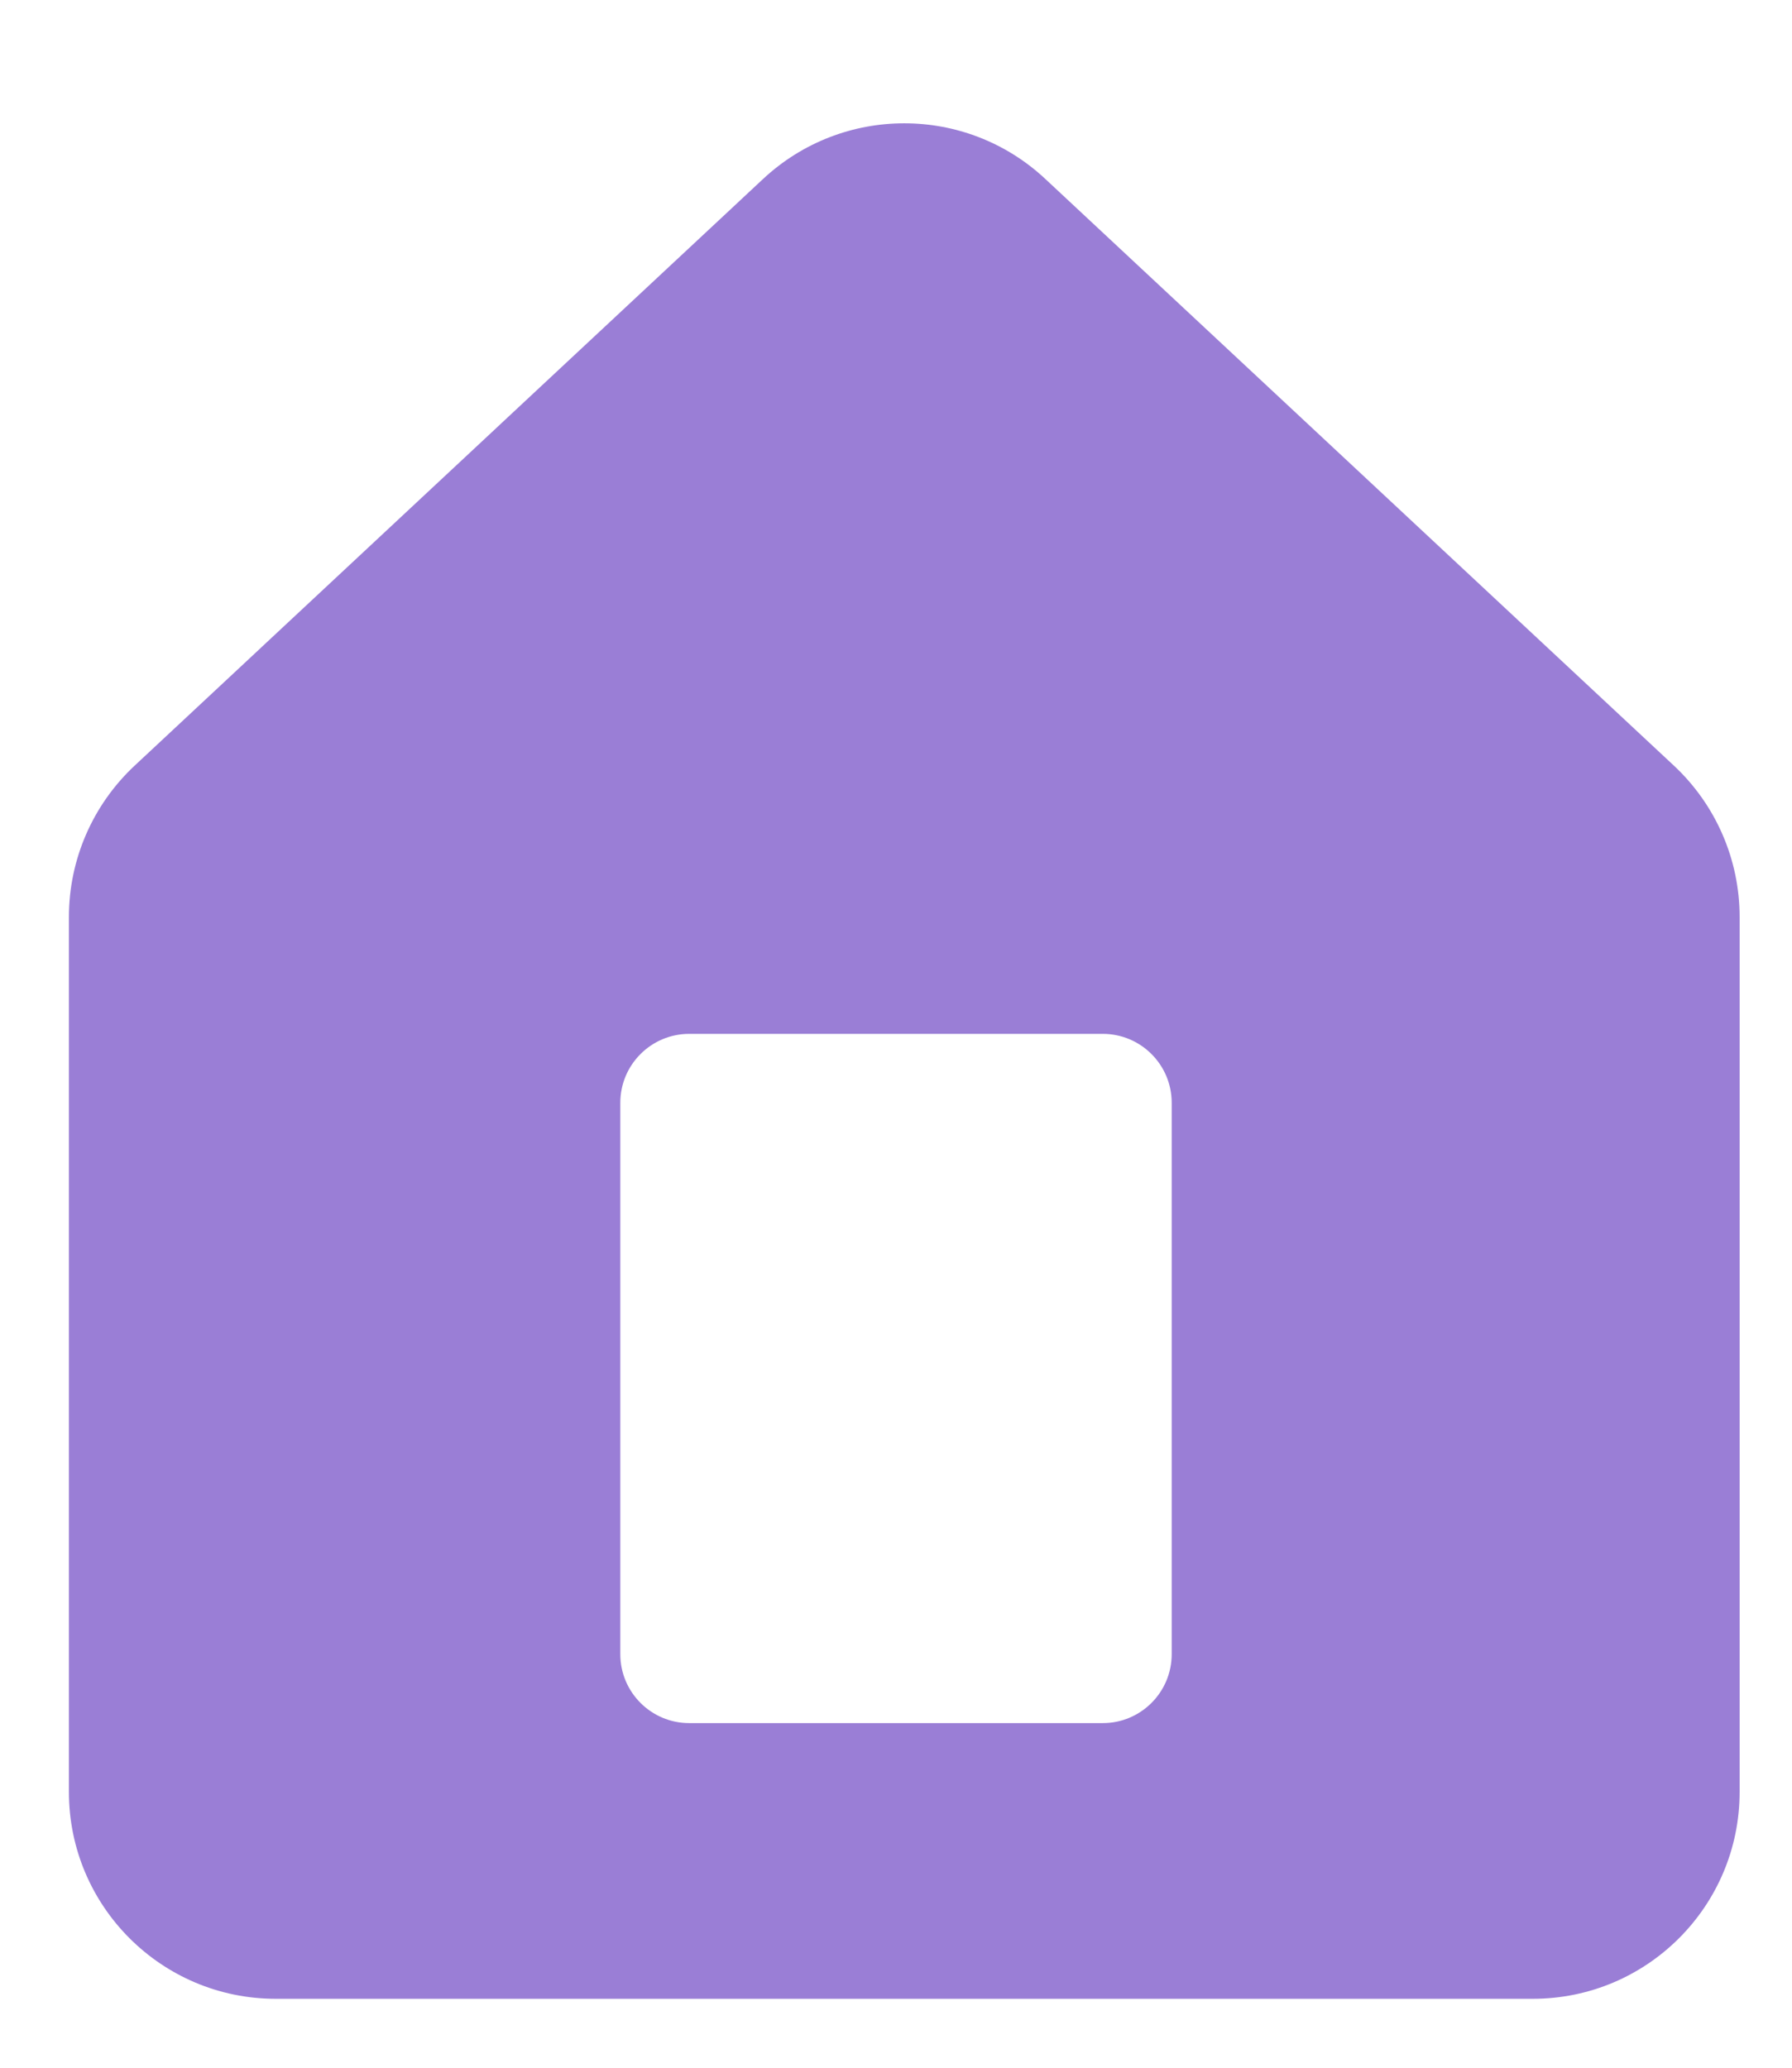 <svg width="13" height="15" viewBox="0 0 13 15" fill="none" xmlns="http://www.w3.org/2000/svg">
<path fill-rule="evenodd" clip-rule="evenodd" d="M2 14H11.12C11.672 14 12.12 13.552 12.12 13V6.651C12.12 6.374 12.005 6.109 11.802 5.92L7.242 1.664C6.858 1.305 6.262 1.305 5.878 1.664L1.318 5.92C1.115 6.109 1 6.374 1 6.651V13C1 13.552 1.448 14 2 14ZM5 7H8C8.552 7 9 7.448 9 8V12C9 12.552 8.552 13 8 13H5C4.448 13 4 12.552 4 12V8C4 7.448 4.448 7 5 7Z" fill="#9A7ED6"/>
<path d="M11.802 5.92L12.143 5.554L12.143 5.554L11.802 5.92ZM7.242 1.664L7.583 1.298L7.583 1.298L7.242 1.664ZM5.878 1.664L6.219 2.029L5.878 1.664ZM1.318 5.92L1.659 6.285L1.659 6.285L1.318 5.92ZM11.12 13.5H2V14.5H11.12V13.5ZM11.62 13C11.62 13.276 11.396 13.5 11.12 13.5V14.5C11.948 14.5 12.62 13.828 12.62 13H11.62ZM11.62 6.651V13H12.62V6.651H11.62ZM11.461 6.285C11.562 6.38 11.62 6.512 11.62 6.651H12.62C12.62 6.235 12.447 5.838 12.143 5.554L11.461 6.285ZM6.901 2.029L11.461 6.285L12.143 5.554L7.583 1.298L6.901 2.029ZM6.219 2.029C6.411 1.85 6.709 1.85 6.901 2.029L7.583 1.298C7.007 0.76 6.113 0.76 5.536 1.298L6.219 2.029ZM1.659 6.285L6.219 2.029L5.536 1.298L0.977 5.554L1.659 6.285ZM1.5 6.651C1.5 6.512 1.558 6.38 1.659 6.285L0.977 5.554C0.673 5.838 0.5 6.235 0.5 6.651H1.5ZM1.5 13V6.651H0.5V13H1.5ZM2 13.5C1.724 13.5 1.5 13.276 1.5 13H0.5C0.5 13.828 1.172 14.5 2 14.5V13.5ZM8 6.5H5V7.5H8V6.5ZM9.5 8C9.5 7.172 8.828 6.5 8 6.5V7.5C8.276 7.5 8.5 7.724 8.5 8H9.5ZM9.5 12V8H8.5V12H9.5ZM8 13.5C8.828 13.5 9.5 12.828 9.5 12H8.5C8.5 12.276 8.276 12.5 8 12.5V13.5ZM5 13.5H8V12.5H5V13.5ZM3.5 12C3.5 12.828 4.172 13.5 5 13.5V12.5C4.724 12.5 4.5 12.276 4.5 12H3.5ZM3.5 8V12H4.5V8H3.5ZM5 6.5C4.172 6.5 3.5 7.172 3.5 8H4.5C4.5 7.724 4.724 7.5 5 7.5V6.5Z" fill="#9A7ED6"/>
</svg>
